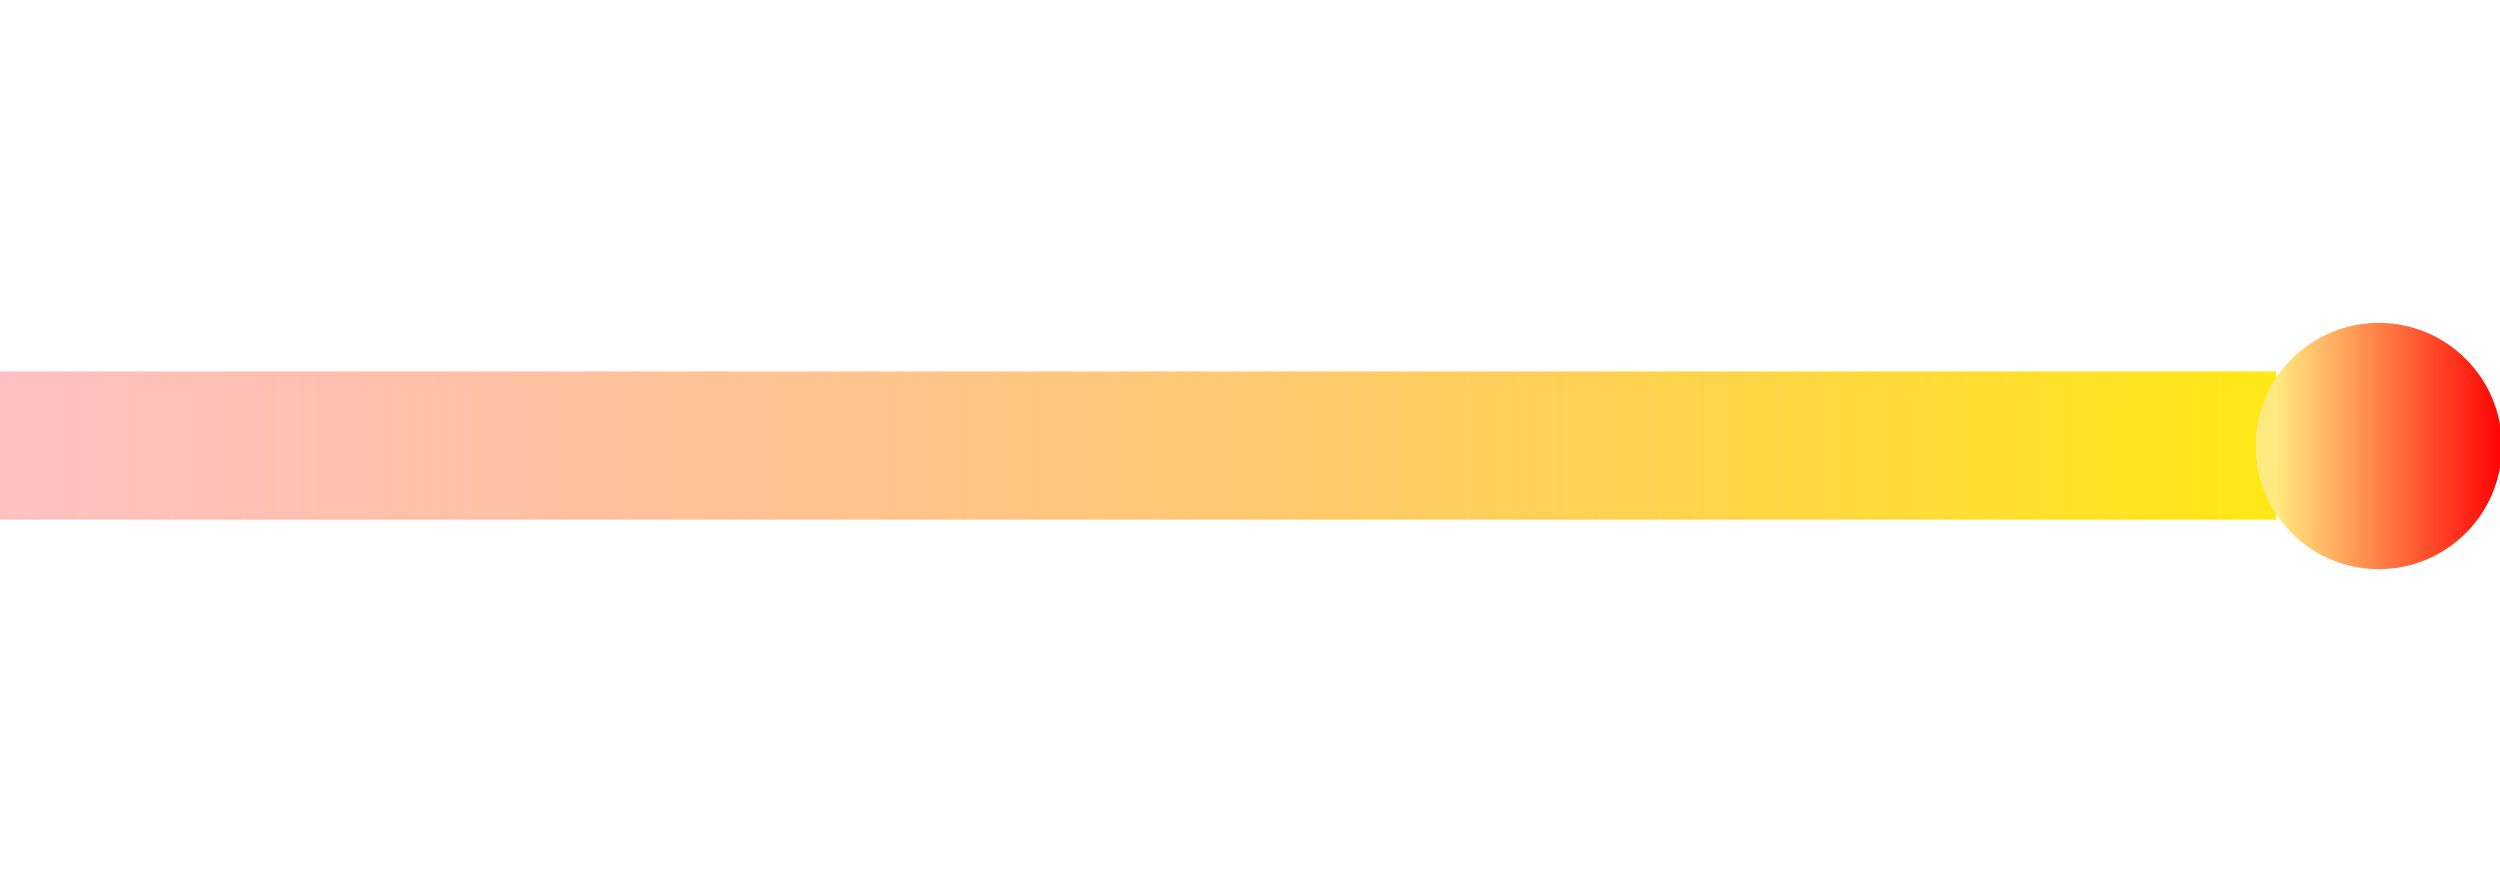 <?xml version="1.0" encoding="UTF-8"?>
<svg width="101" height="36" version="1.1" viewBox="0 0 26.8 9.52" xmlns="http://www.w3.org/2000/svg">
 <title>Lightspeed Logo</title>
 <defs>
  <linearGradient id="linearGradient2624" x1="5e-7" x2="20.4" y1="4.52" y2="4.52" gradientTransform="matrix(1.2 0 0 .75 -4 1.11)" gradientUnits="userSpaceOnUse">
   <stop stop-color="#ff8080" stop-opacity=".488" offset="0"/>
   <stop stop-color="#ffe914" offset="1"/>
  </linearGradient>
  <linearGradient id="linearGradient2773" x1="20.4" x2="22.8" y1="4.5" y2="4.5" gradientUnits="userSpaceOnUse">
   <stop stop-color="#ffea80" offset="0"/>
   <stop stop-color="#ff0404" offset="1"/>
  </linearGradient>
 </defs>
 <g transform="translate(4 .265)" stroke-width="0">
  <rect x="-4" y="3.7" width="24.4" height="1.59" fill="url(#linearGradient2624)"/>
  <circle cx="21.5" cy="4.5" r="1.32" fill="url(#linearGradient2773)"/>
 </g>
</svg>

